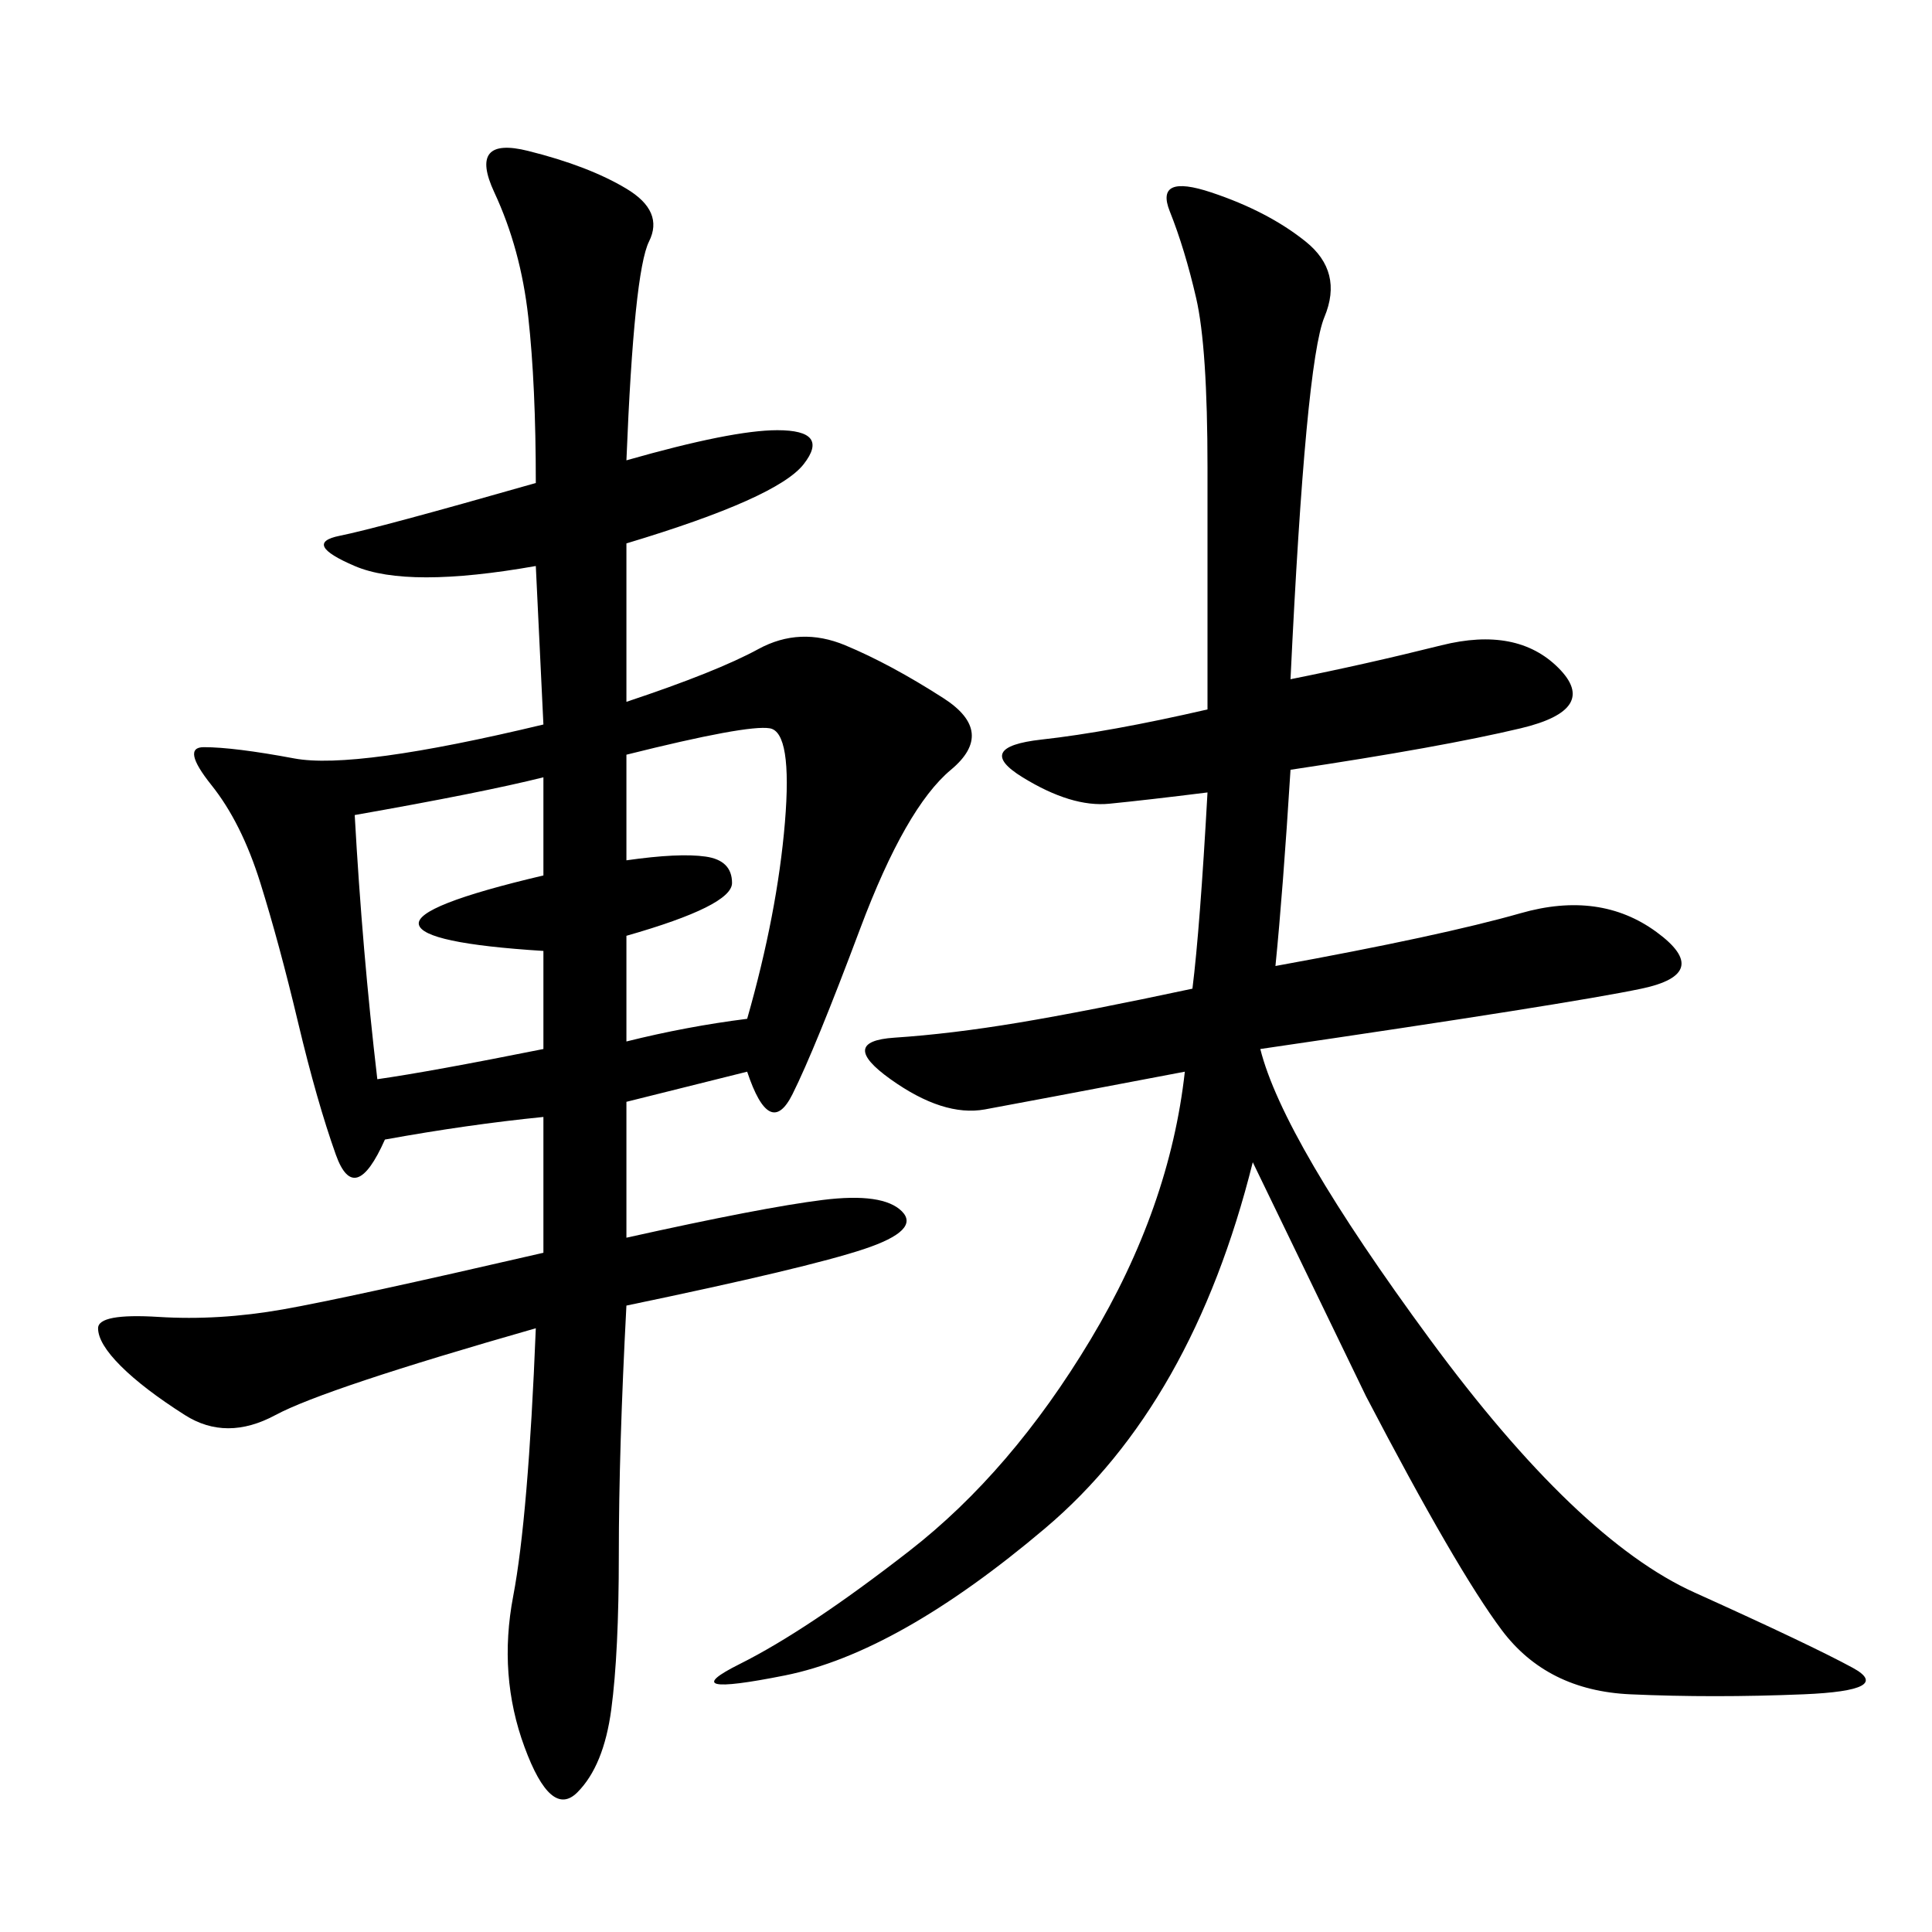 <svg xmlns="http://www.w3.org/2000/svg" xmlns:xlink="http://www.w3.org/1999/xlink" width="300" height="300"><path d="M116.02 166.41L97.27 171.09L97.27 192.19Q118.36 187.50 127.73 186.33Q137.11 185.16 140.04 188.09Q142.97 191.02 134.18 193.95Q125.39 196.88 97.27 202.73L97.27 202.73Q96.09 225 96.09 241.41L96.09 241.41Q96.09 256.64 94.92 265.43Q93.75 274.22 89.65 278.32Q85.55 282.42 81.45 271.29Q77.34 260.16 79.69 247.85Q82.03 235.55 83.20 206.25L83.20 206.25Q50.39 215.63 42.77 219.73Q35.16 223.83 28.71 219.73Q22.27 215.63 18.75 212.11Q15.23 208.59 15.23 206.25L15.23 206.25Q15.23 203.91 24.61 204.49Q33.98 205.08 43.95 203.32Q53.91 201.56 84.38 194.53L84.38 194.53L84.38 173.44Q72.66 174.61 59.77 176.95L59.77 176.95Q55.08 187.50 52.15 179.30Q49.22 171.09 46.29 158.79Q43.36 146.48 40.43 137.11Q37.50 127.73 32.81 121.88Q28.13 116.02 31.64 116.02L31.64 116.02Q36.33 116.02 45.70 117.77Q55.08 119.53 84.38 112.50L84.38 112.50L83.20 87.89Q63.28 91.41 55.08 87.89Q46.88 84.38 52.73 83.20Q58.59 82.03 83.20 75L83.20 75Q83.20 59.77 82.03 49.22Q80.86 38.67 76.76 29.88Q72.66 21.09 82.03 23.44Q91.41 25.78 97.27 29.30Q103.13 32.81 100.78 37.50Q98.44 42.19 97.27 71.48L97.27 71.48Q113.67 66.80 120.70 66.80L120.70 66.80Q128.91 66.80 124.80 72.07Q120.70 77.34 97.27 84.38L97.27 84.38L97.27 108.98Q111.33 104.30 117.77 100.78Q124.22 97.27 131.25 100.20Q138.28 103.13 146.48 108.40Q154.69 113.67 147.66 119.53Q140.63 125.39 133.59 144.14Q126.56 162.89 123.05 169.92Q119.53 176.95 116.02 166.41L116.02 166.41ZM200.39 105.47Q212.11 103.13 223.83 100.20Q235.55 97.27 241.99 103.71Q248.44 110.16 236.13 113.09Q223.83 116.02 200.39 119.53L200.39 119.53Q199.22 138.28 198.05 150L198.05 150Q223.83 145.31 236.13 141.80Q248.44 138.28 257.23 144.73Q266.02 151.17 254.88 153.52Q243.75 155.86 195.70 162.89L195.70 162.89Q199.22 176.95 222.07 208.01Q244.92 239.06 263.09 247.27Q281.25 255.47 287.70 258.98Q294.14 262.50 280.08 263.09Q266.02 263.67 253.13 263.09Q240.23 262.50 233.20 253.13Q226.17 243.75 212.11 216.80L212.11 216.80L194.53 180.47Q185.16 217.97 162.30 237.30Q139.45 256.64 121.88 260.16Q104.30 263.67 114.84 258.40Q125.39 253.13 141.21 240.82Q157.03 228.52 169.34 208.01Q181.64 187.50 183.98 166.41L183.98 166.41Q159.38 171.09 152.93 172.27Q146.48 173.44 138.28 167.58Q130.08 161.72 138.87 161.13Q147.66 160.55 158.20 158.79Q168.75 157.03 185.16 153.52L185.16 153.52Q186.33 144.14 187.50 123.05L187.50 123.05Q178.13 124.22 172.27 124.80Q166.41 125.39 158.79 120.70Q151.17 116.02 161.72 114.84Q172.27 113.67 187.50 110.16L187.50 110.16L187.50 72.66Q187.50 53.91 185.74 46.29Q183.98 38.67 181.64 32.81Q179.30 26.95 188.09 29.88Q196.88 32.81 202.73 37.50Q208.59 42.19 205.66 49.22Q202.73 56.25 200.39 105.47L200.39 105.47ZM55.08 126.56Q56.25 147.66 58.59 167.58L58.59 167.58Q66.80 166.41 84.38 162.89L84.38 162.89L84.38 147.66Q65.63 146.48 65.04 143.55Q64.45 140.63 84.38 135.94L84.38 135.94L84.38 120.70Q75 123.05 55.08 126.56L55.08 126.56ZM97.27 117.19L97.27 133.59Q105.47 132.42 109.57 133.01Q113.67 133.59 113.67 137.11L113.67 137.11Q113.67 140.63 97.27 145.31L97.27 145.31L97.27 161.72Q106.64 159.38 116.02 158.20L116.02 158.20Q120.70 141.80 121.88 127.73Q123.05 113.67 119.53 113.09Q116.02 112.50 97.27 117.19L97.27 117.19Z"/></svg>
